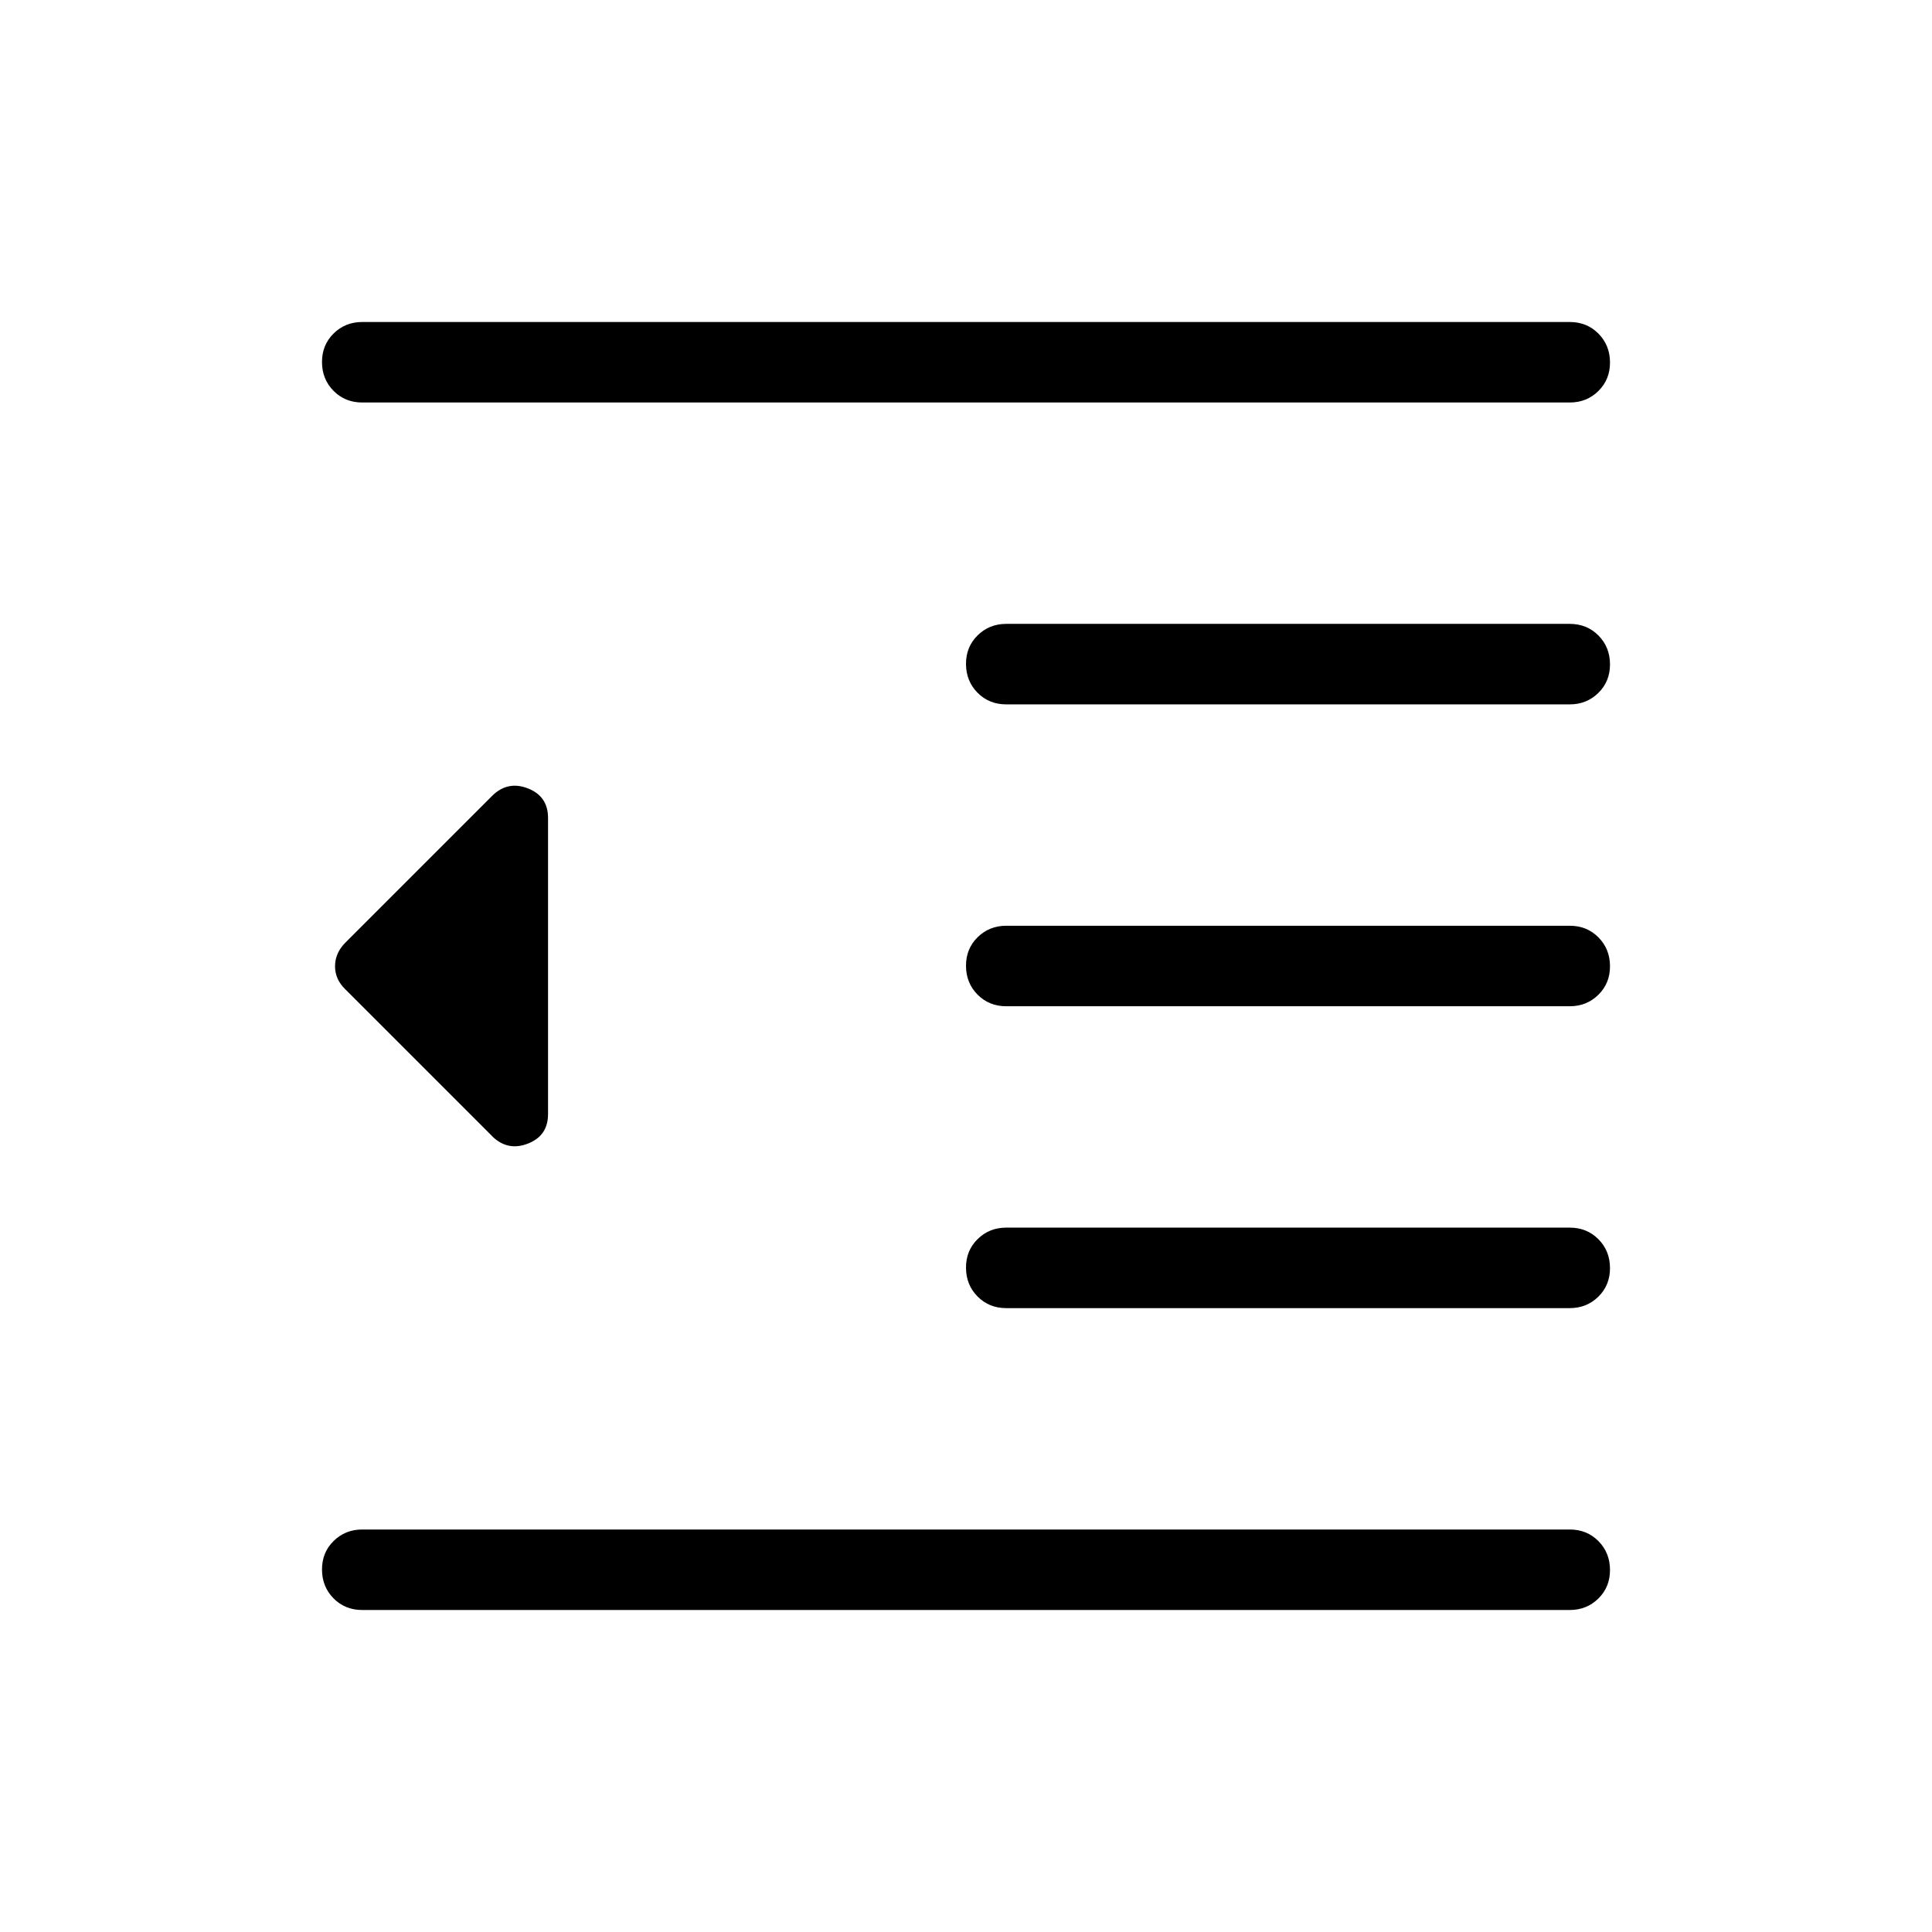 <svg xmlns="http://www.w3.org/2000/svg" width="1em" height="1em" viewBox="0 0 24 24"><path fill="currentColor" d="M4.5 20q-.213 0-.356-.144T4 19.499t.144-.356T4.5 19h15q.213 0 .356.144t.144.357t-.144.356T19.5 20zm8-3.75q-.213 0-.356-.144T12 15.749t.144-.356t.356-.143h7q.213 0 .356.144t.144.357t-.144.356t-.356.143zm0-3.75q-.213 0-.356-.144T12 11.999t.144-.356t.356-.143h7q.213 0 .356.144t.144.357t-.144.356t-.356.143zm0-3.75q-.213 0-.356-.144T12 8.249t.144-.356t.356-.143h7q.213 0 .356.144t.144.357t-.144.356t-.356.143zM4.5 5q-.213 0-.356-.144T4 4.499t.144-.356T4.5 4h15q.213 0 .356.144t.144.357t-.144.356T19.5 5zm1.612 9.112l-1.82-1.82q-.13-.124-.13-.289t.13-.295l1.82-1.82q.192-.192.444-.095t.252.369v3.677q0 .271-.252.368t-.445-.095"/></svg>